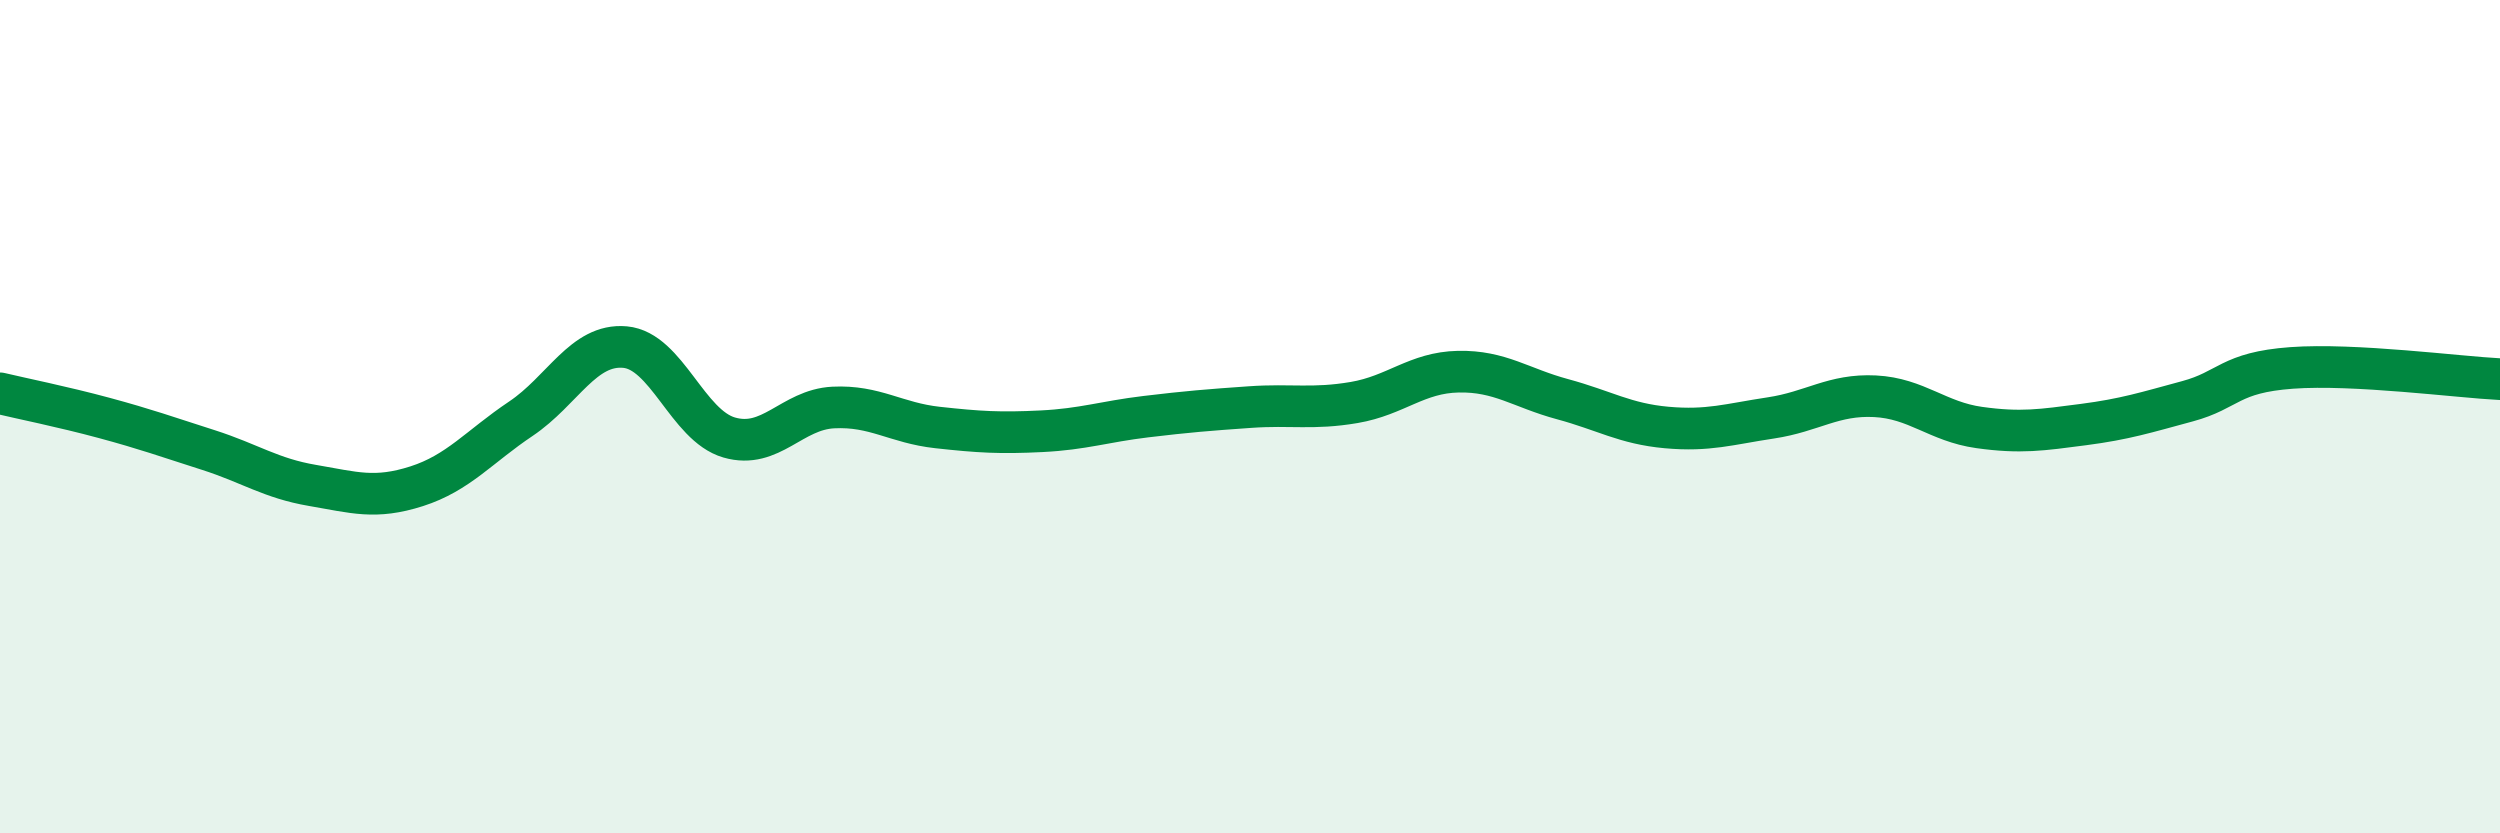 
    <svg width="60" height="20" viewBox="0 0 60 20" xmlns="http://www.w3.org/2000/svg">
      <path
        d="M 0,9.44 C 0.5,9.56 1.5,9.76 2.5,10.03 C 3.5,10.3 4,10.48 5,10.8 C 6,11.12 6.5,11.48 7.5,11.65 C 8.5,11.82 9,11.99 10,11.67 C 11,11.35 11.5,10.72 12.5,10.05 C 13.5,9.38 14,8.24 15,8.33 C 16,8.42 16.5,10.21 17.5,10.5 C 18.5,10.79 19,9.83 20,9.78 C 21,9.73 21.5,10.15 22.5,10.26 C 23.5,10.37 24,10.4 25,10.35 C 26,10.3 26.5,10.12 27.5,10 C 28.5,9.88 29,9.84 30,9.77 C 31,9.7 31.5,9.83 32.5,9.66 C 33.5,9.49 34,8.94 35,8.92 C 36,8.9 36.5,9.31 37.5,9.58 C 38.5,9.85 39,10.17 40,10.26 C 41,10.35 41.5,10.18 42.5,10.03 C 43.5,9.88 44,9.46 45,9.51 C 46,9.56 46.5,10.12 47.5,10.26 C 48.5,10.4 49,10.32 50,10.19 C 51,10.06 51.5,9.9 52.5,9.63 C 53.5,9.36 53.5,8.94 55,8.83 C 56.5,8.72 59,9.05 60,9.1L60 20L0 20Z"
        fill="#008740"
        opacity="0.1"
        stroke-linecap="round"
        stroke-linejoin="round"
      />
      <path
        d="M 0,9.44 C 0.5,9.56 1.5,9.76 2.5,10.03 C 3.5,10.3 4,10.48 5,10.8 C 6,11.12 6.5,11.48 7.5,11.65 C 8.5,11.82 9,11.99 10,11.67 C 11,11.35 11.5,10.72 12.5,10.05 C 13.5,9.38 14,8.24 15,8.33 C 16,8.42 16.5,10.21 17.5,10.5 C 18.5,10.79 19,9.83 20,9.78 C 21,9.73 21.5,10.15 22.5,10.26 C 23.5,10.37 24,10.4 25,10.35 C 26,10.3 26.5,10.12 27.5,10 C 28.5,9.88 29,9.84 30,9.77 C 31,9.7 31.5,9.83 32.5,9.66 C 33.5,9.49 34,8.94 35,8.92 C 36,8.9 36.5,9.31 37.5,9.58 C 38.5,9.85 39,10.17 40,10.26 C 41,10.35 41.5,10.18 42.5,10.03 C 43.5,9.88 44,9.46 45,9.51 C 46,9.56 46.5,10.12 47.5,10.26 C 48.5,10.4 49,10.32 50,10.19 C 51,10.06 51.5,9.9 52.5,9.63 C 53.5,9.36 53.5,8.94 55,8.83 C 56.5,8.72 59,9.05 60,9.1"
        stroke="#008740"
        stroke-width="1"
        fill="none"
        stroke-linecap="round"
        stroke-linejoin="round"
      />
    </svg>
  
